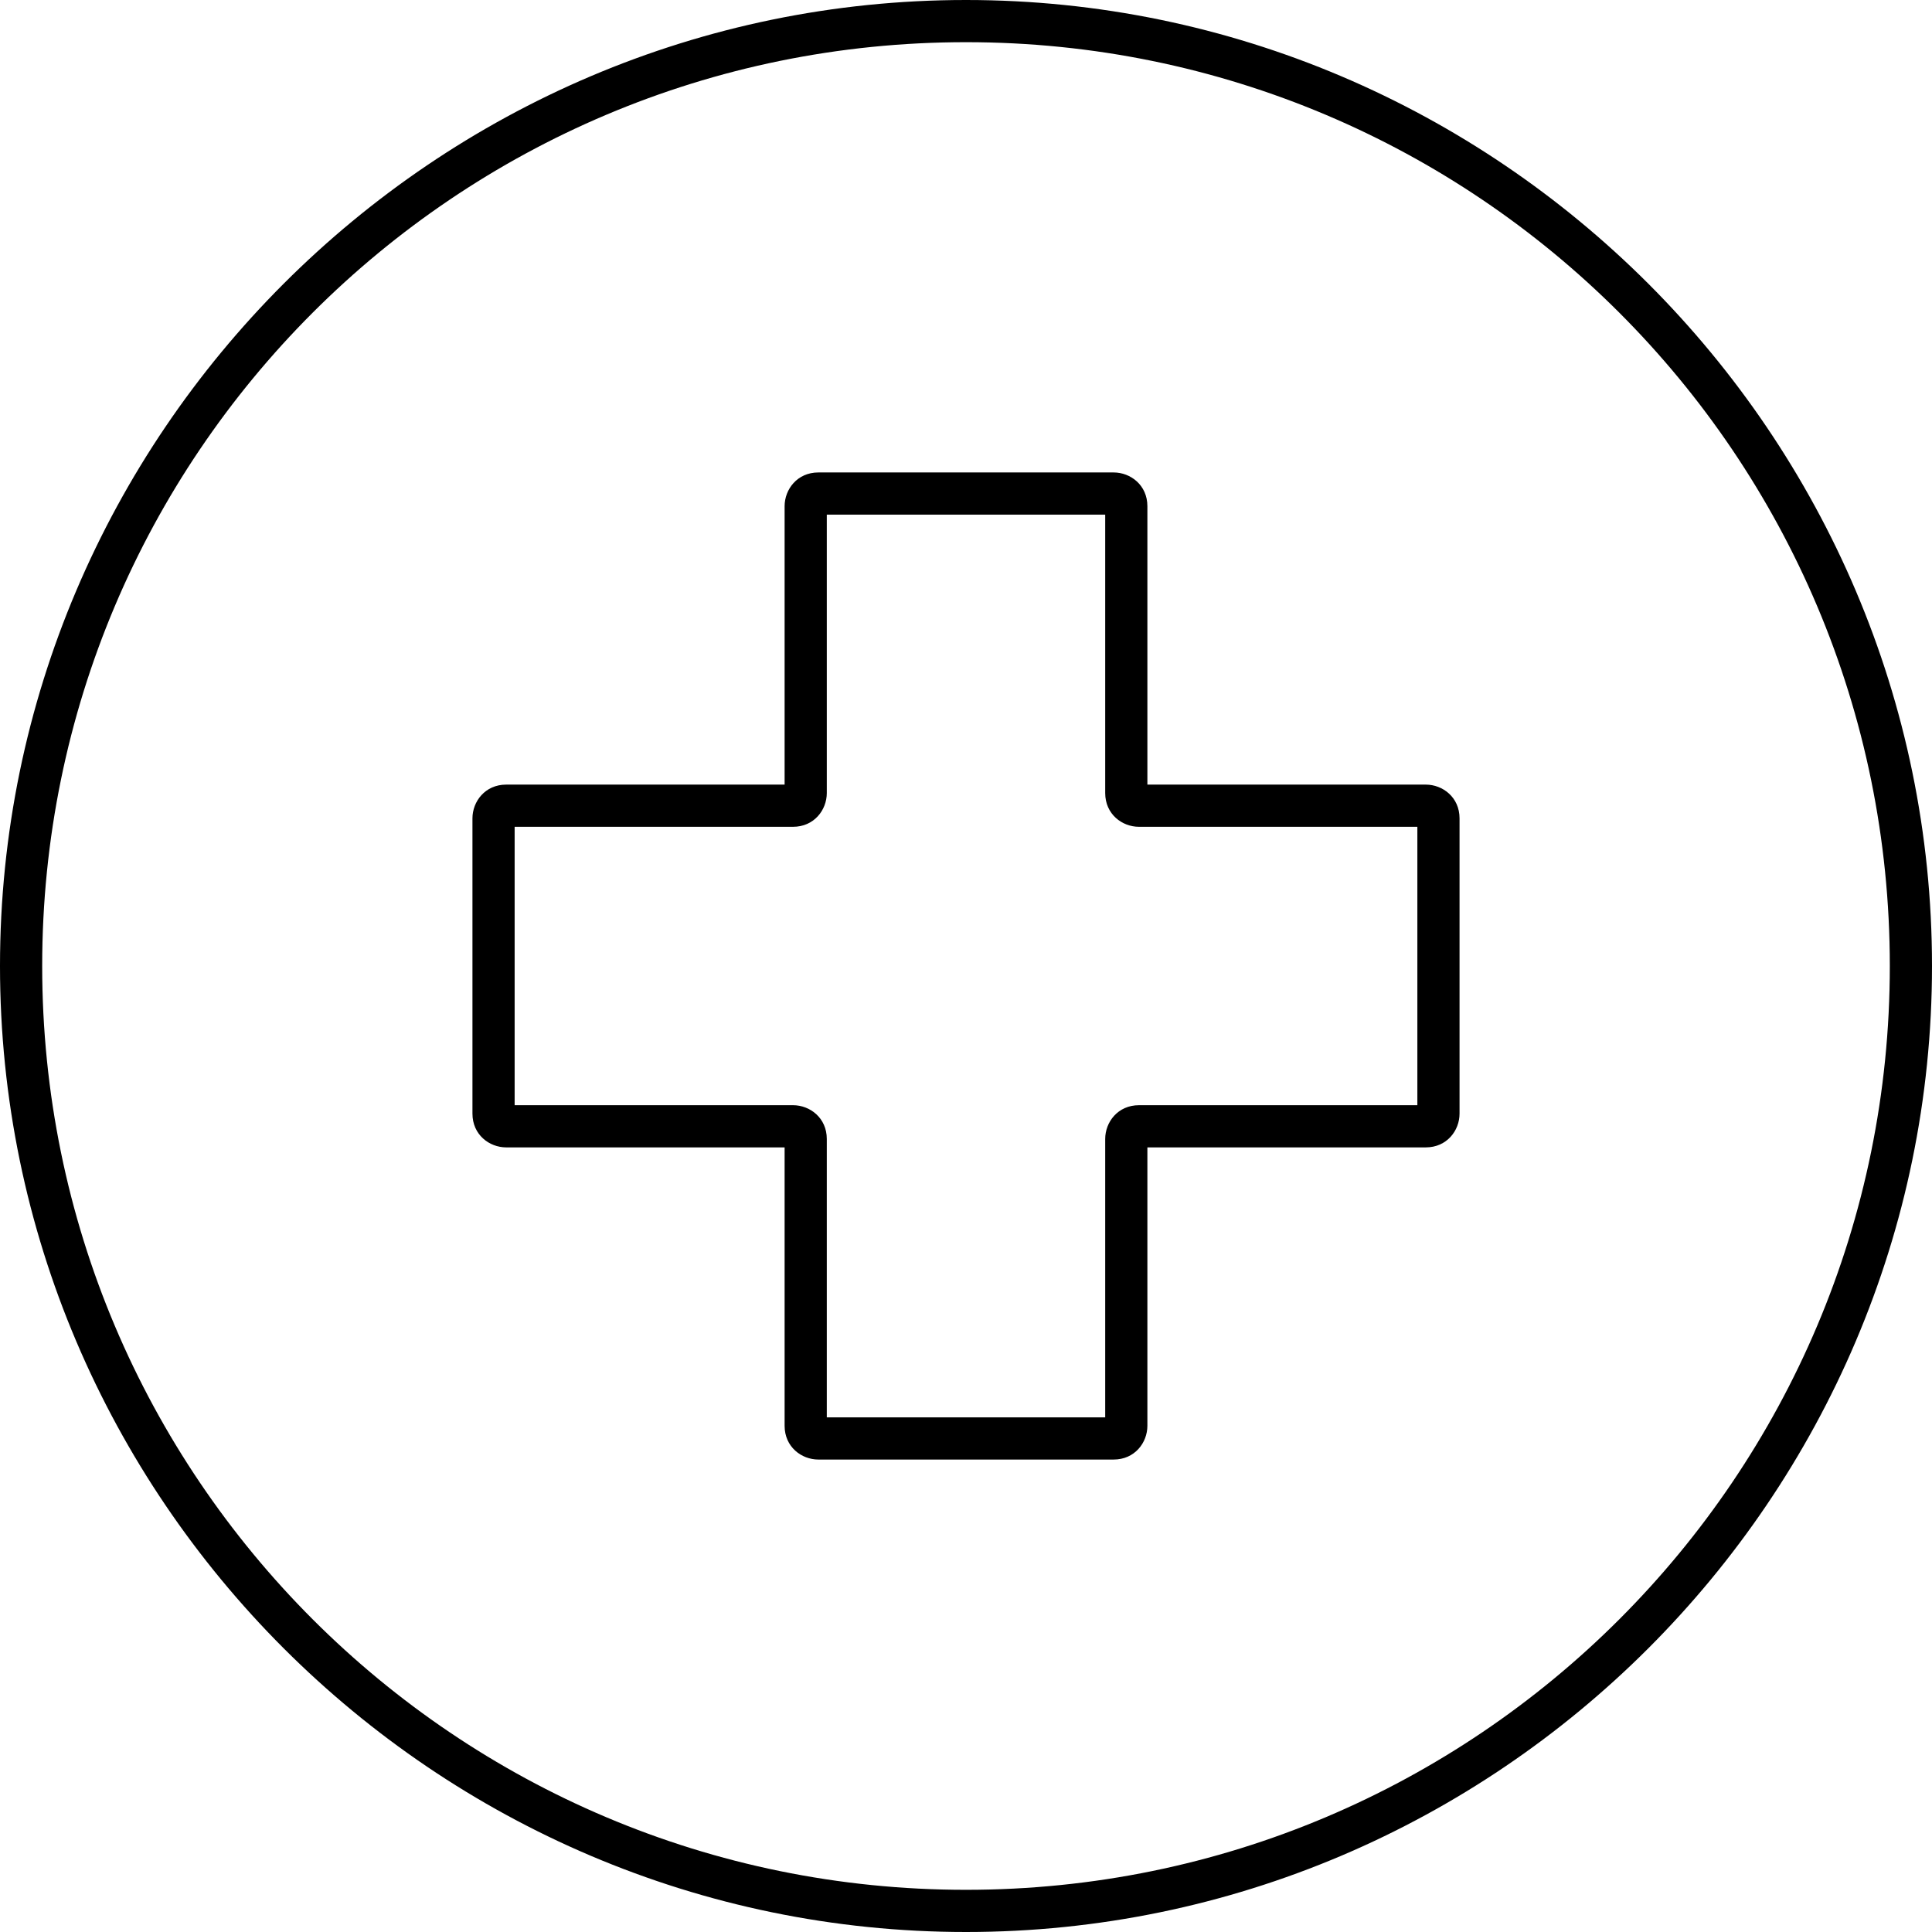 <svg viewBox="0 0 45.8 45.8" version="1.1" xmlns="http://www.w3.org/2000/svg" data-name="Layer 1" id="Layer_1">
  <defs>
    <style>
      .cls-1 {
        fill: #000;
        stroke-width: 0px;
      }
    </style>
  </defs>
  <path d="M22.9,45.8C10.3,45.8,0,35.5,0,22.9S10.3,0,22.9,0s22.9,10.3,22.9,22.9-10.3,22.9-22.9,22.9ZM22.9,1C10.8,1,1,10.8,1,22.9s9.8,21.9,21.9,21.9,21.9-9.8,21.9-21.9S35,1,22.9,1Z" class="cls-1"></path>
  <path d="M26.4,34.6h-7c-.4,0-.8-.3-.8-.8v-6.6h-6.6c-.4,0-.8-.3-.8-.8v-7c0-.4.3-.8.8-.8h6.6v-6.6c0-.4.3-.8.8-.8h7c.4,0,.8.3.8.8v6.6h6.6c.4,0,.8.3.8.8v7c0,.4-.3.8-.8.8h-6.6v6.6c0,.4-.3.8-.8.8ZM19.6,33.6h6.6v-6.6c0-.4.3-.8.8-.8h6.6v-6.6h-6.6c-.4,0-.8-.3-.8-.8v-6.6h-6.6v6.6c0,.4-.3.8-.8.8h-6.6v6.6h6.6c.4,0,.8.3.8.8v6.6Z" class="cls-1"></path>
</svg>